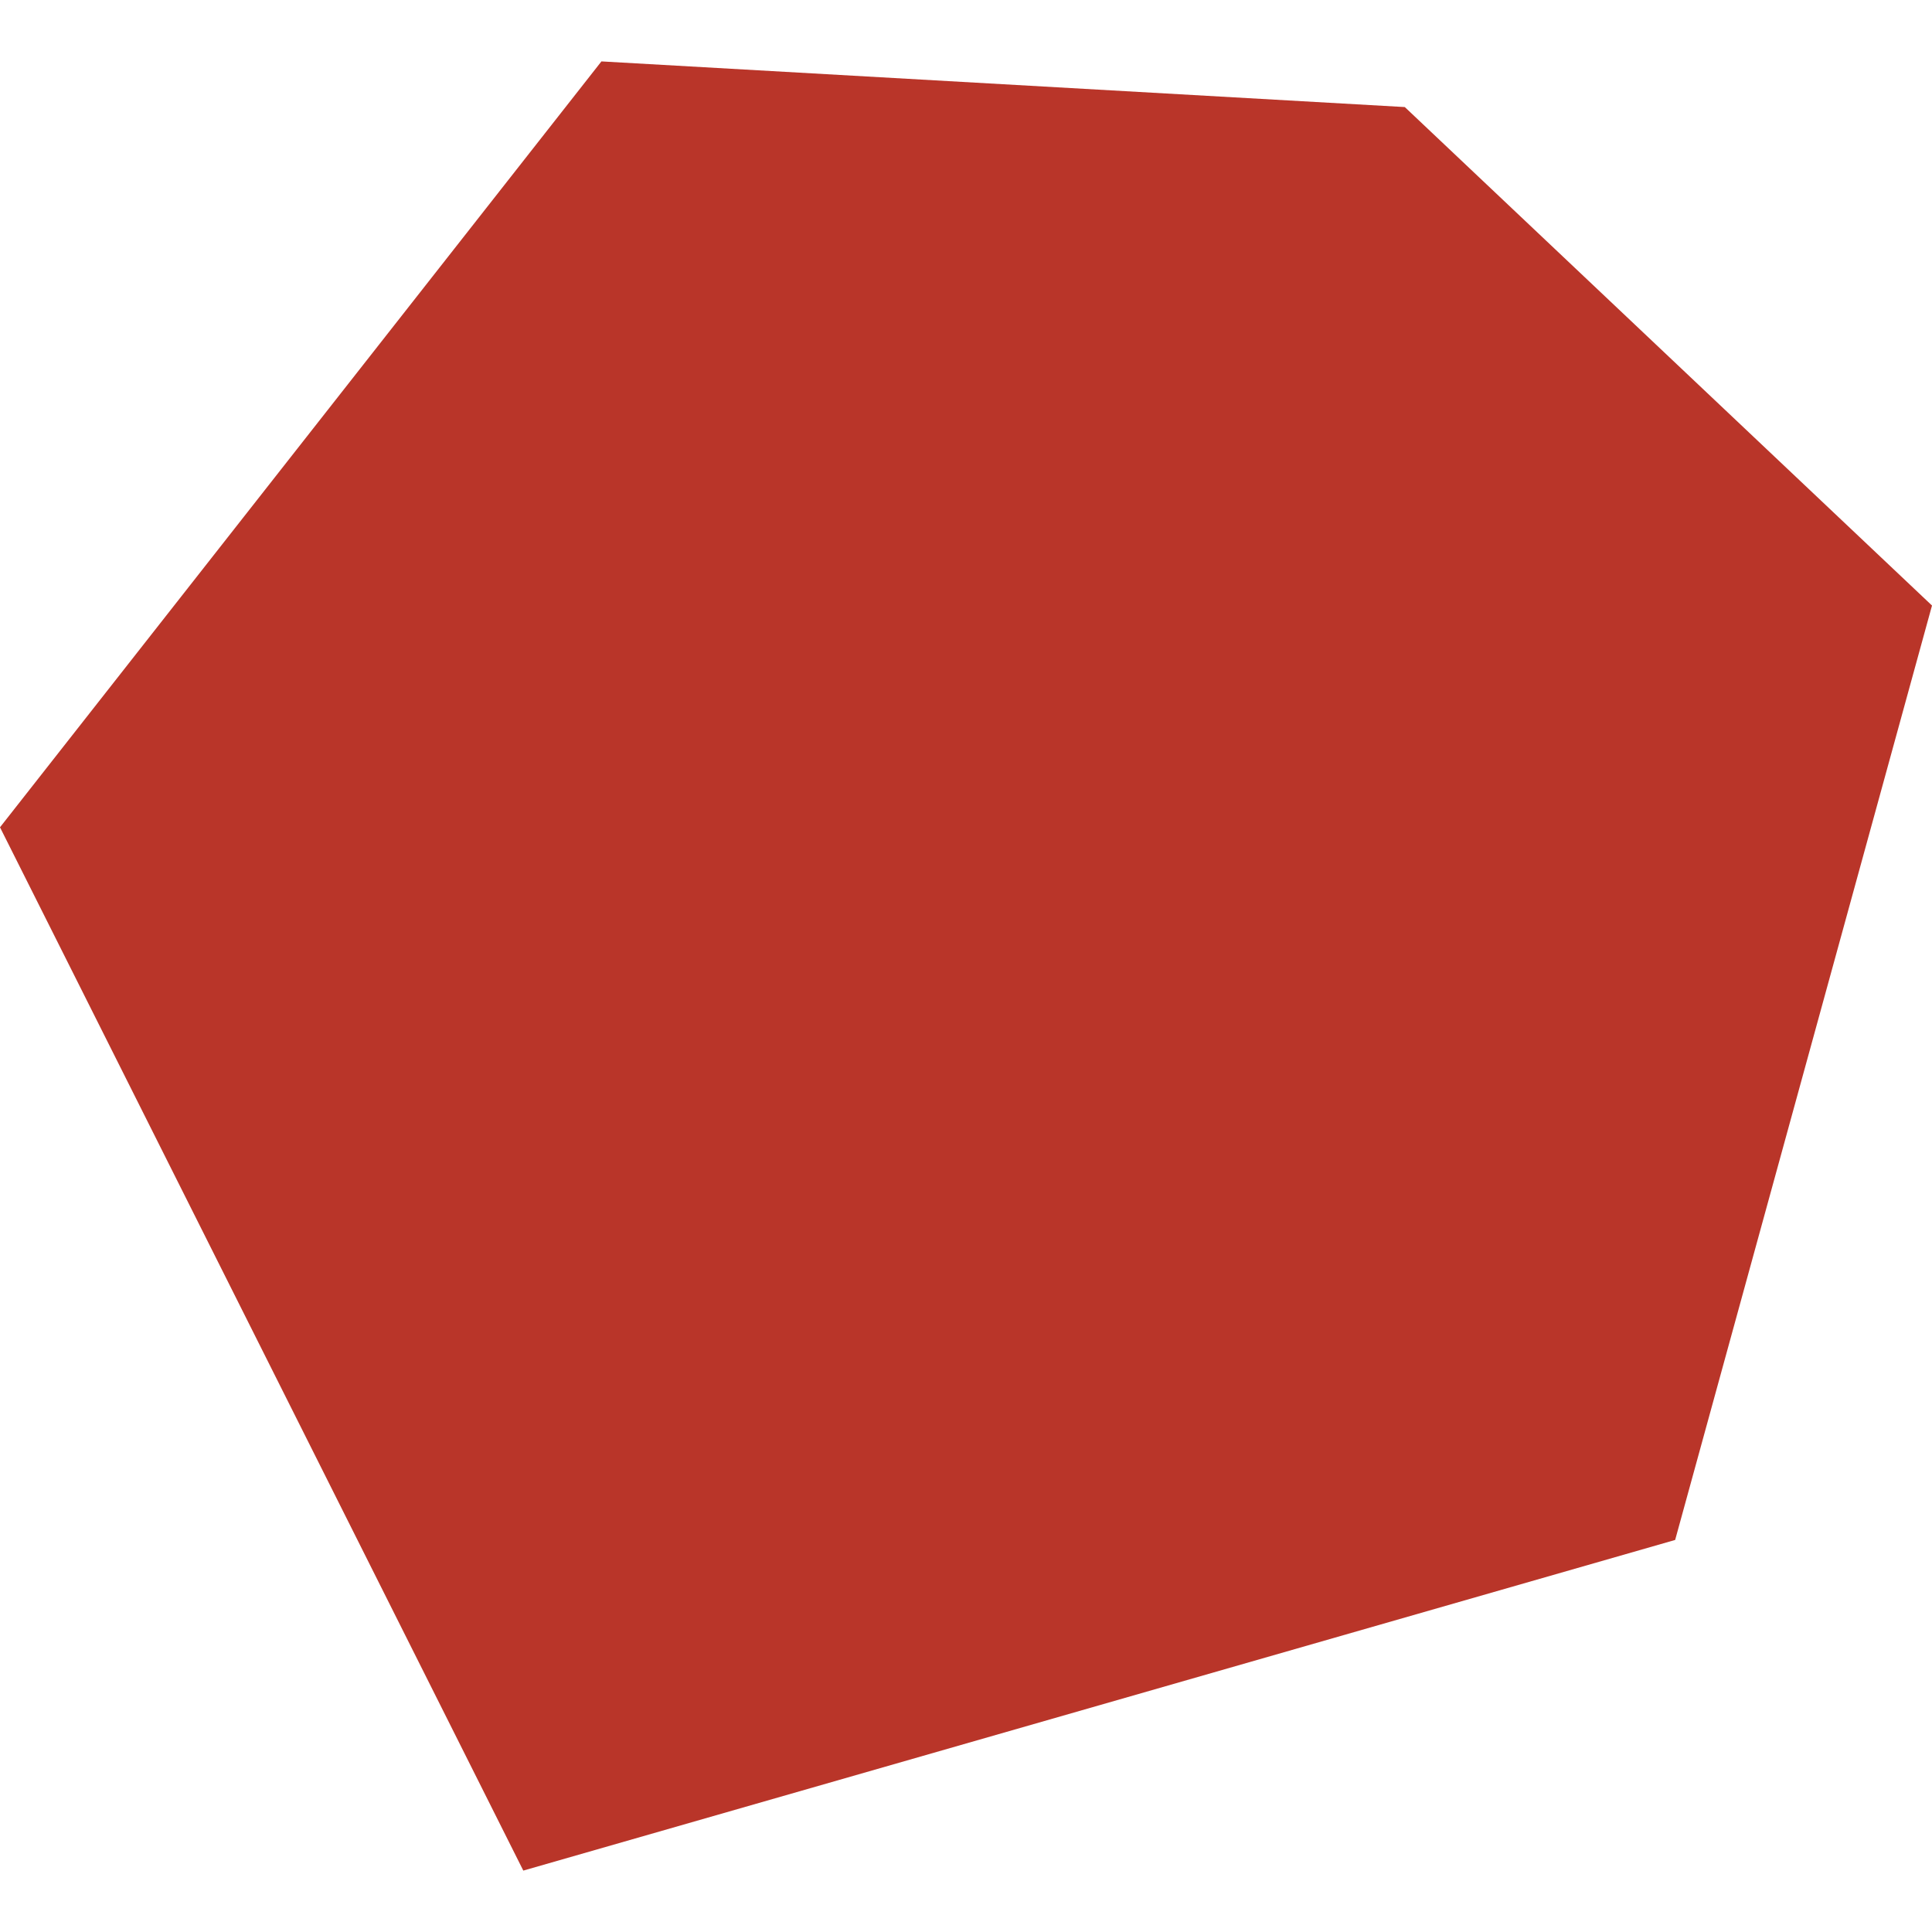 <?xml version="1.0" encoding="UTF-8" standalone="no"?>
<svg
   id="Livello_1"
   version="1.1"
   viewBox="0 0 512 512"
   width="512"
   height="512"
   xmlns="http://www.w3.org/2000/svg"
   xmlns:svg="http://www.w3.org/2000/svg">
  <!-- Generator: Adobe Illustrator 29.5.1, SVG Export Plug-In . SVG Version: 2.1.0 Build 141)  -->
  <defs
     id="defs1">
    <style
       id="style1">
      .st0 {
        fill: none;
      }

      .st1 {
        fill: #55B6DD;
      }

      .st2 {
        clip-path: url(#clippath-1);
      }
    </style>
    <clipPath
       id="clippath-1">
      <rect
         class="st0"
         width="1920"
         height="723.85"
         id="rect1"
         x="0"
         y="0" />
    </clipPath>
  </defs>
  <path
     fill-rule="nonzero"
     fill="#b93529"
     fill-opacity="1"
     d="M 443.933,408.103 138.681,495.726 1e-6,219.243 159.384,16.274 372.286,28.373 512,160.473 Z m 0,0"
     id="path979"
     style="stroke-width:3.623" />
</svg>
